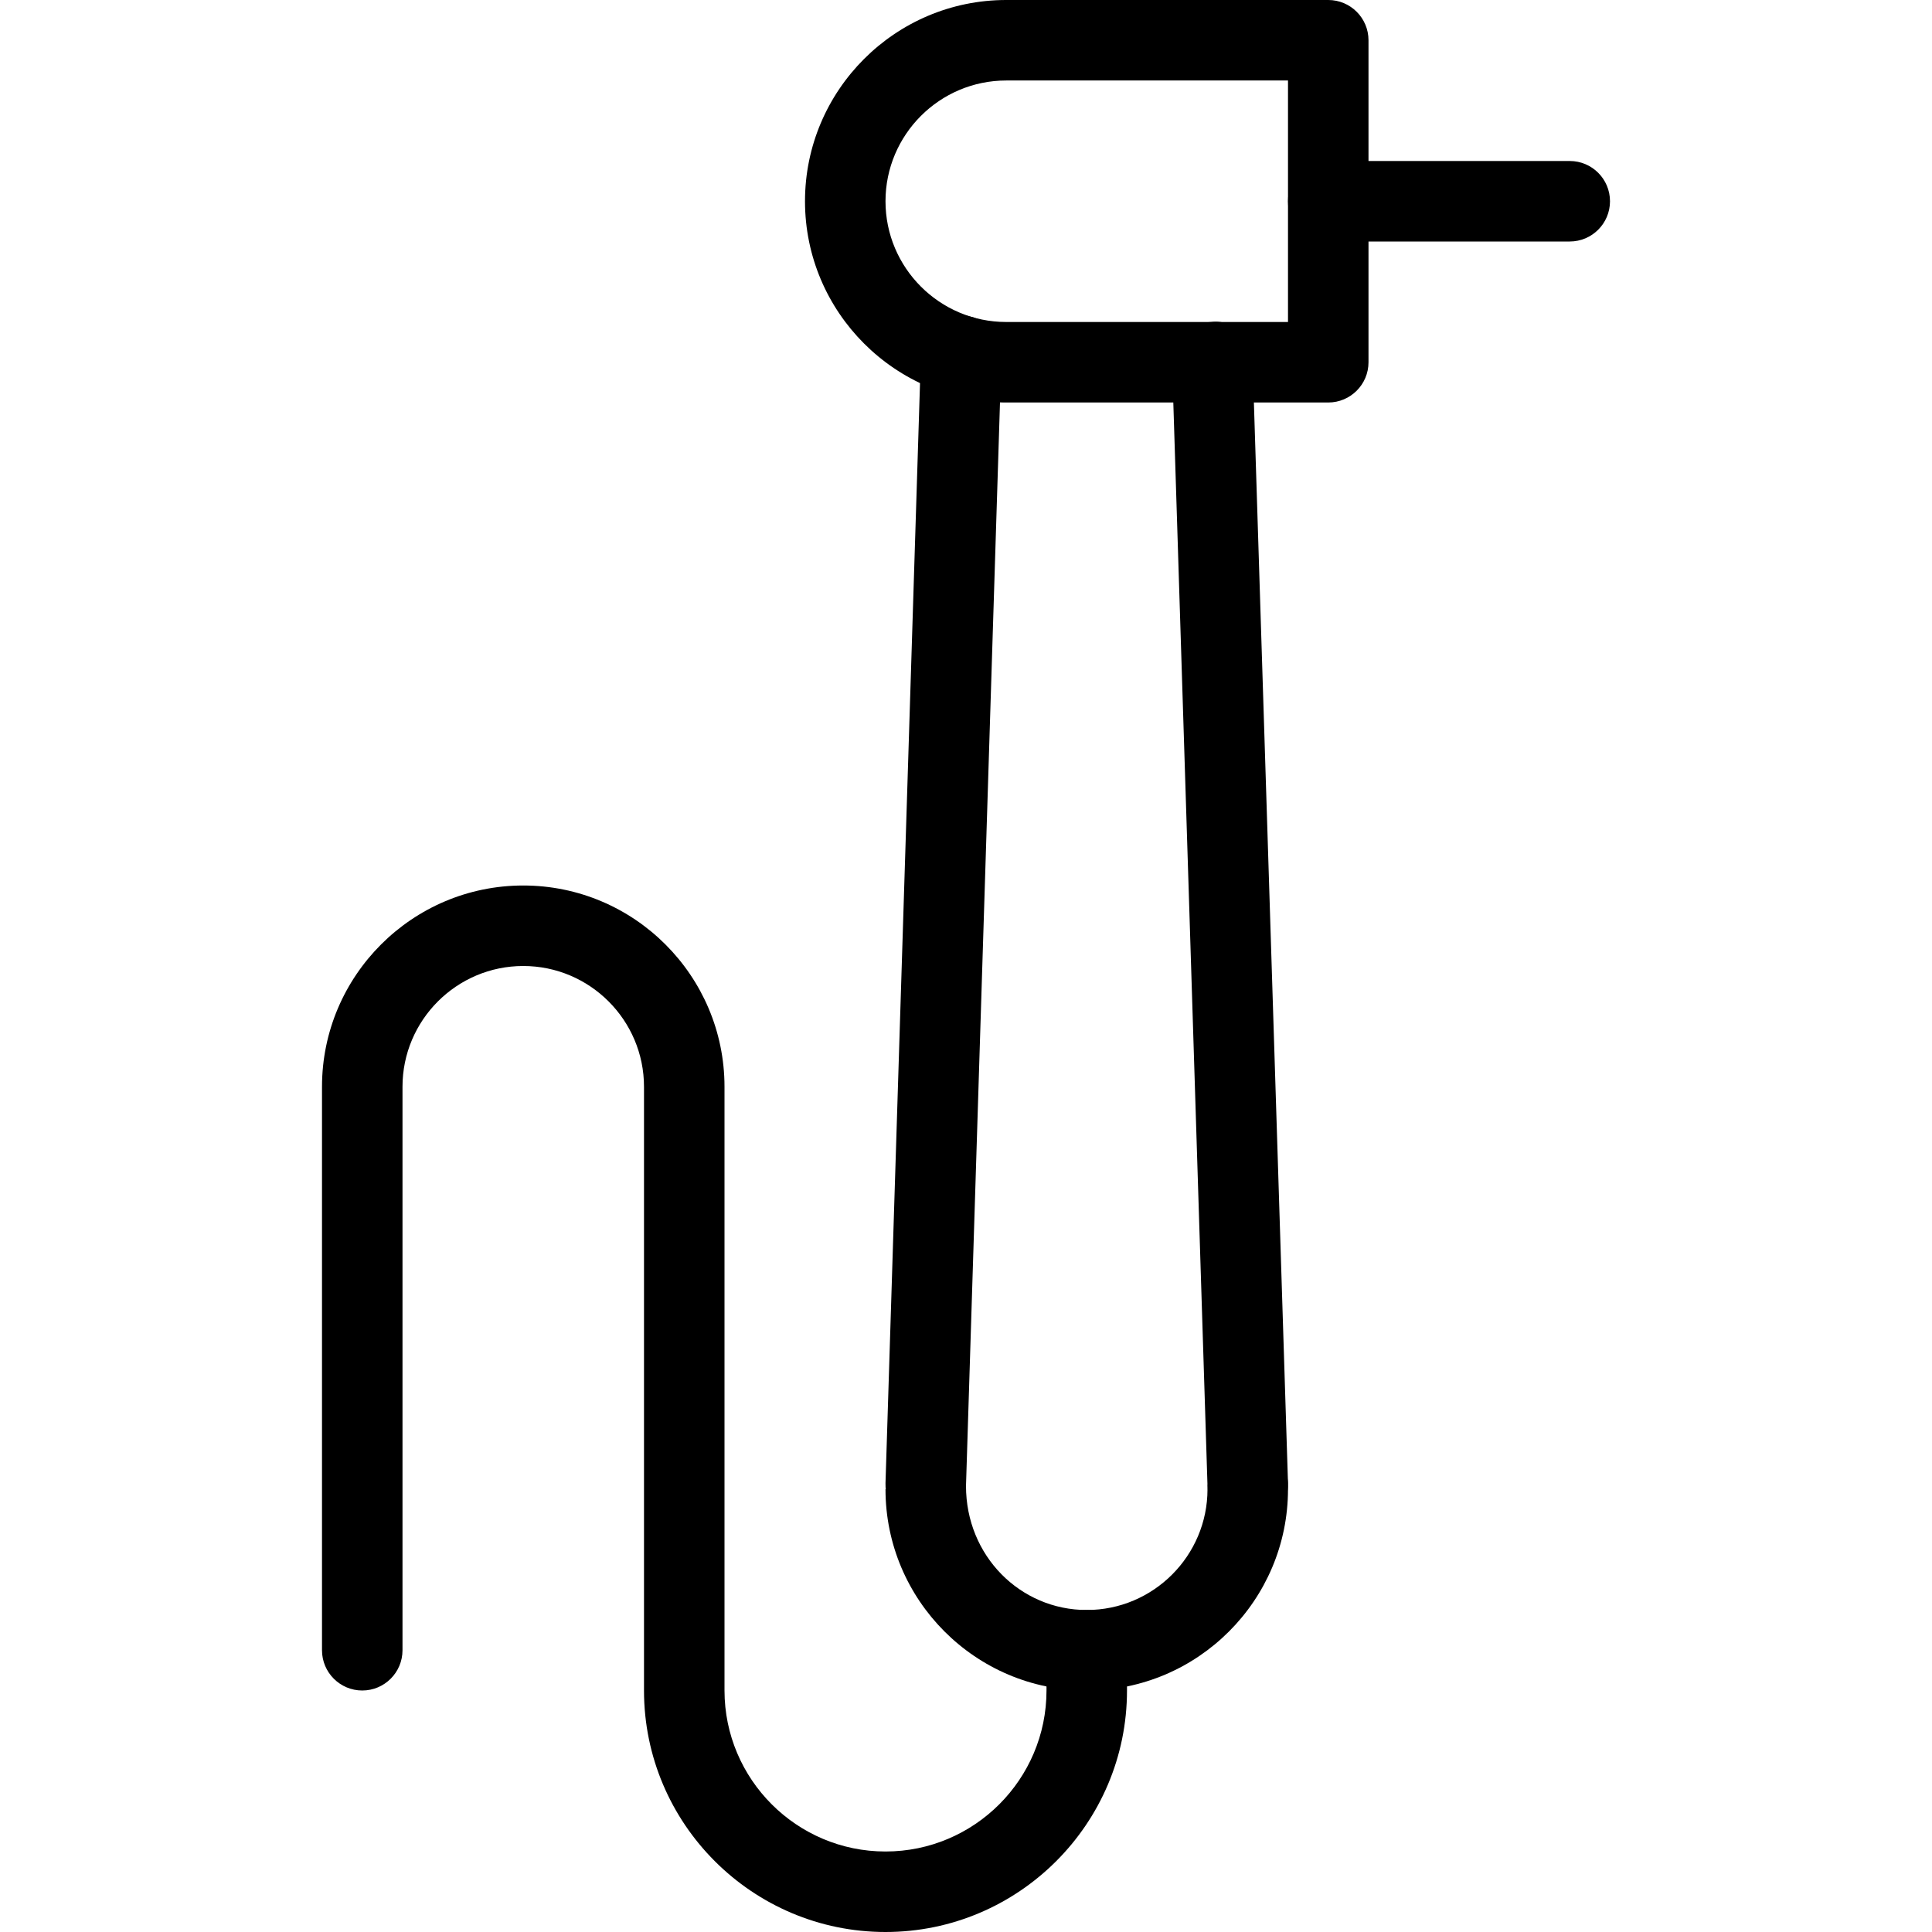 <svg id="_x31_" height="512" viewBox="0 0 24 24" width="512" xmlns="http://www.w3.org/2000/svg"><path d="m16.5 5h-4c-1.379 0-2.5-1.122-2.5-2.5s1.121-2.5 2.5-2.5h4c.276 0 .5.224.5.5v4c0 .276-.224.5-.5.5zm-4-4c-.827 0-1.5.673-1.5 1.5s.673 1.5 1.5 1.5h3.5v-3z"/><path d="m19.5 3h-3c-.276 0-.5-.224-.5-.5s.224-.5.5-.5h3c.276 0 .5.224.5.5s-.224.5-.5.5z"/><path d="m13.5 21c-1.379 0-2.5-1.122-2.5-2.5l.501-.063.499.023c0 .867.673 1.54 1.5 1.54s1.5-.673 1.5-1.5c0-.271.217-.525.488-.532.232.017.498.173.51.445.001.008.002.079.002.087 0 1.378-1.121 2.5-2.5 2.5z"/><path d="m15.5 18.94c-.27 0-.491-.213-.5-.484l-.44-13.94c-.009-.276.208-.507.484-.516.278-.039.507.208.516.484l.44 13.94c.009.276-.208.507-.484.515-.005.001-.011.001-.016.001z"/><path d="m11.5 18.94c-.005 0-.011 0-.016 0-.276-.009-.493-.24-.484-.516l.44-14.02c.009-.275.232-.497.516-.484.276.008.493.239.484.515l-.44 14.021c-.009.27-.23.484-.5.484z"/><path d="m11 24c-1.654 0-3-1.346-3-3v-7.5c0-.827-.673-1.5-1.5-1.5s-1.5.673-1.5 1.5v7c0 .276-.224.5-.5.5s-.5-.224-.5-.5v-7c0-1.378 1.121-2.5 2.5-2.5s2.5 1.122 2.5 2.5v7.5c0 1.103.897 2 2 2s2-.897 2-2v-.5c0-.276.224-.5.5-.5s.5.224.5.5v.5c0 1.654-1.346 3-3 3z"/></svg>